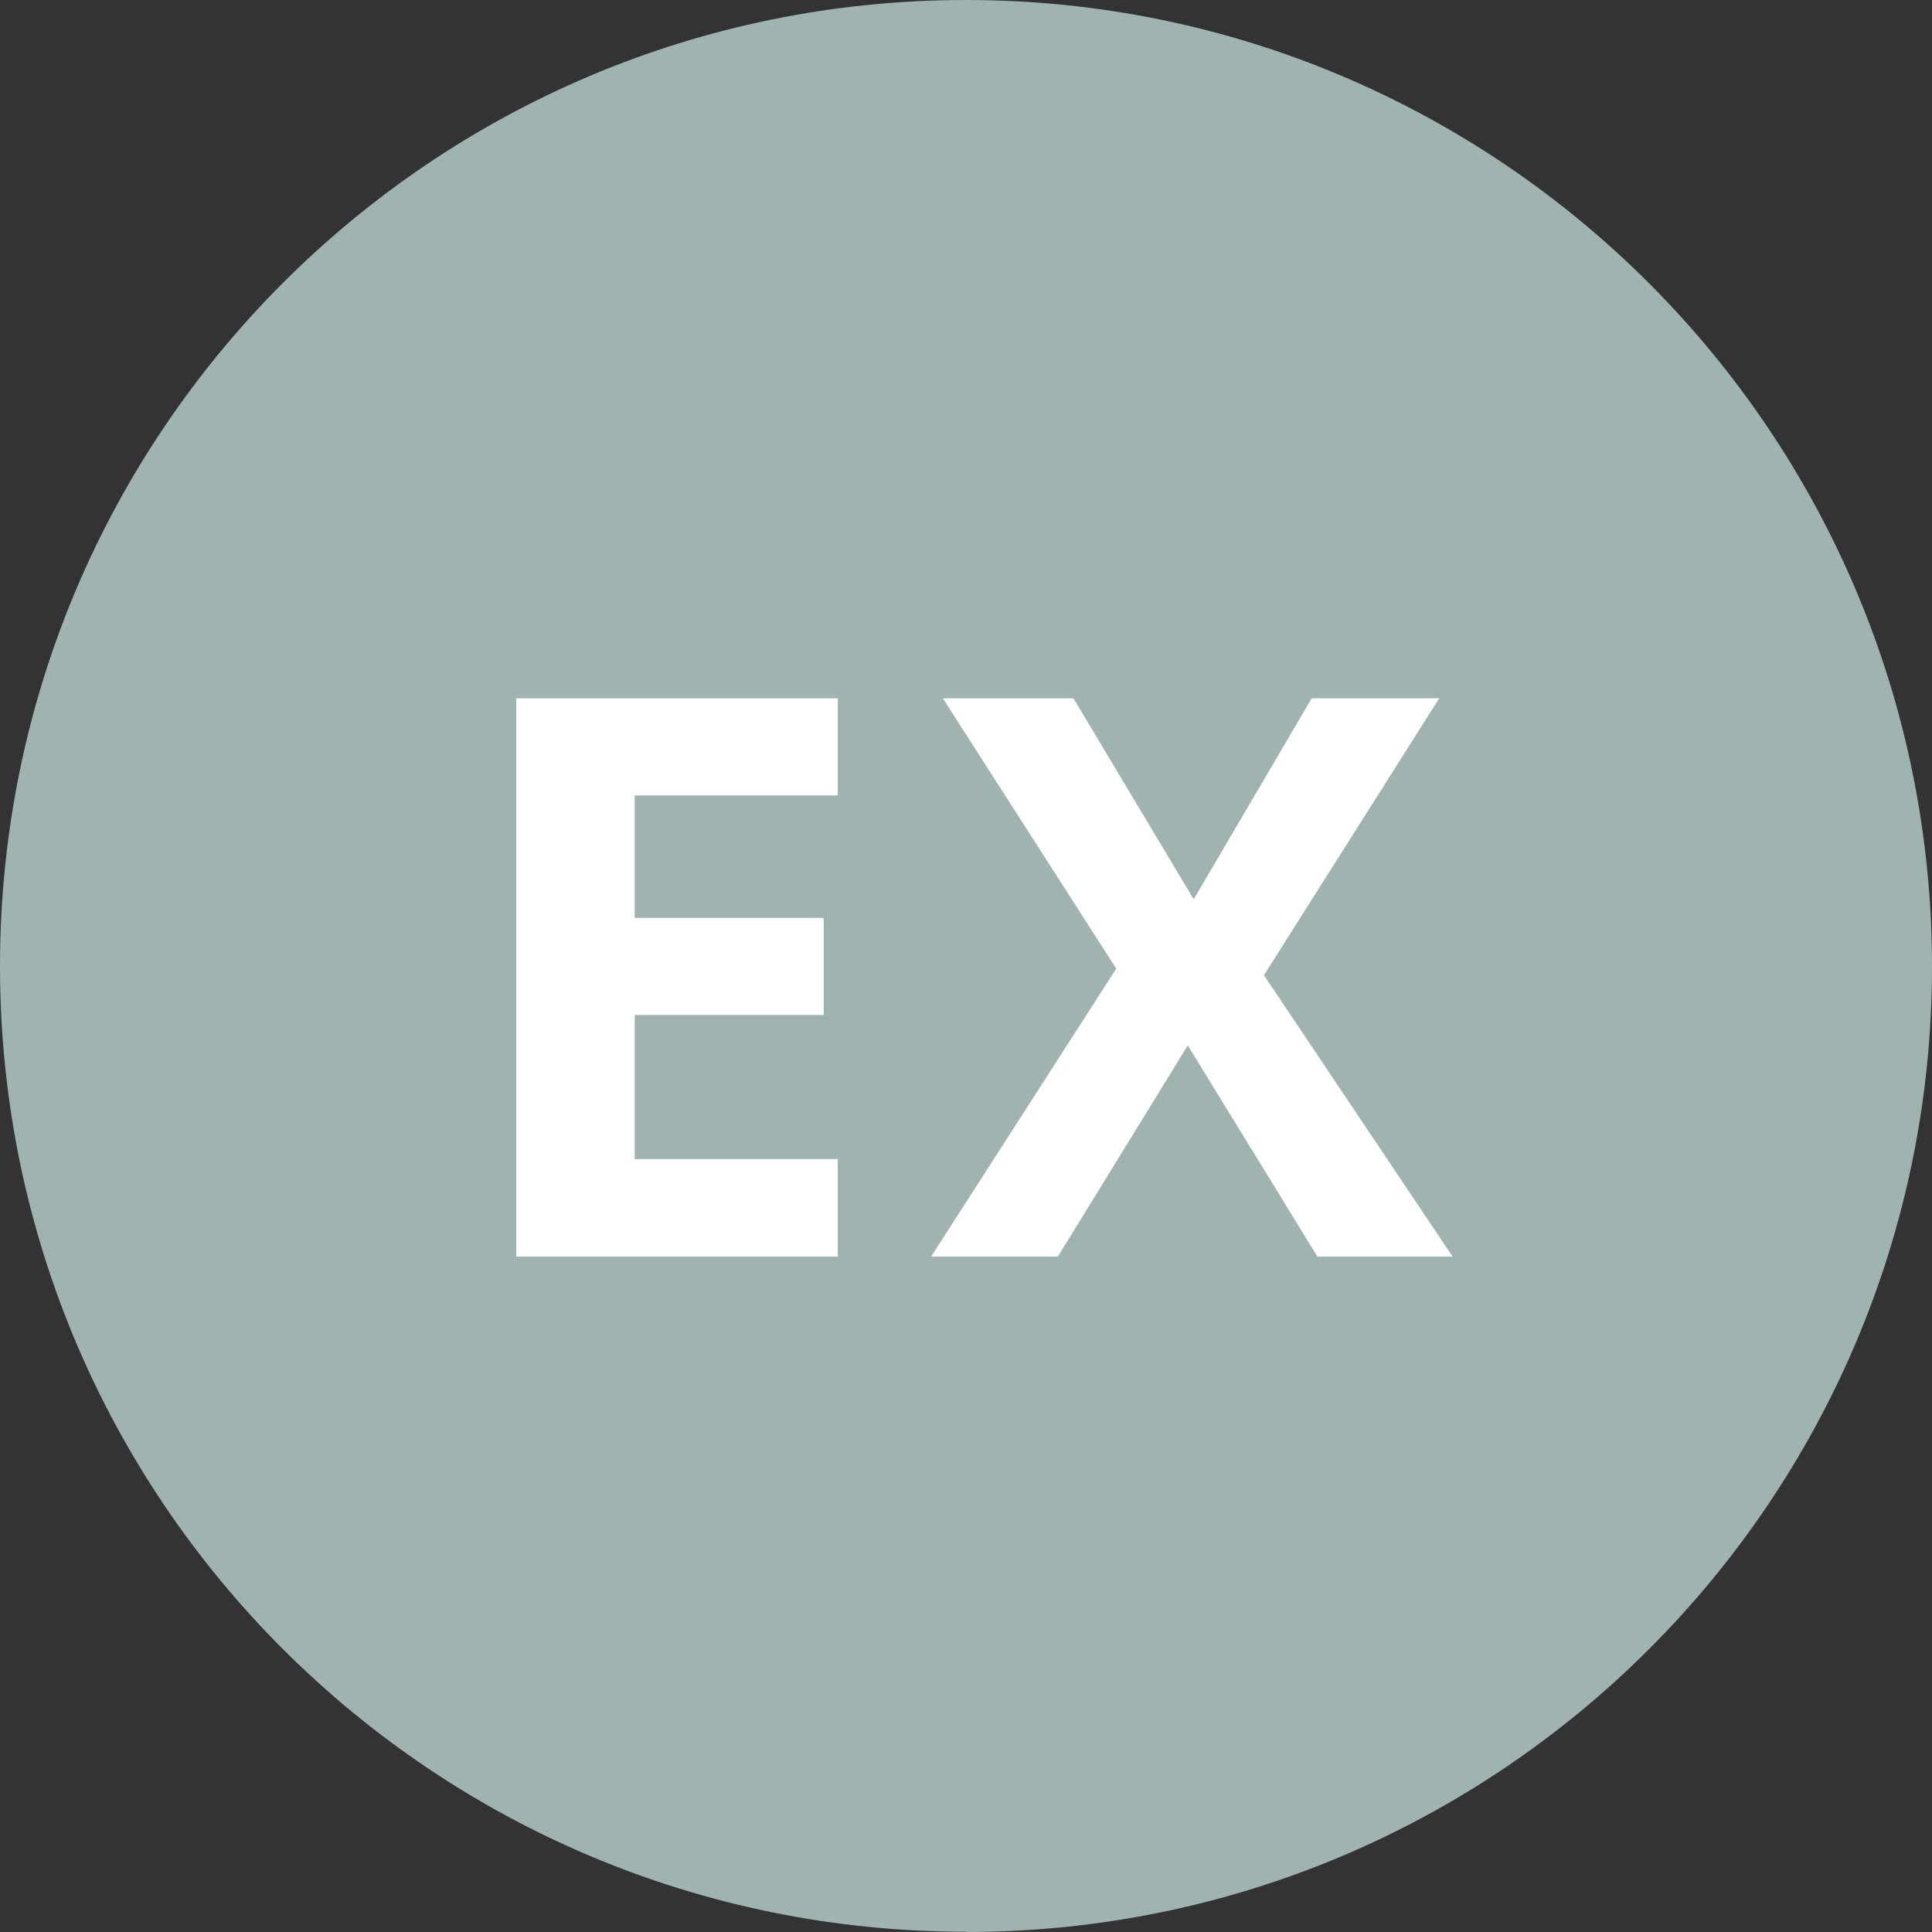 <svg xmlns="http://www.w3.org/2000/svg" width="30" height="30" viewBox="0 0 30 30" fill="none"><rect x="0" y="0" width="30" height="30" fill="#333333" stroke="none"/><path d="M15 30C23.284 30 30 23.284 30 15.007C30 6.731 23.288 0 15 0C6.712 0 0 6.716 0 15.004C0 23.291 6.716 29.996 15 29.996" fill="#9FB3B0"></path><path d="M19.625 15.145L22.348 10.843H20.368L18.536 13.964L16.668 10.843H14.64L17.333 15.041L14.458 19.513H16.426L18.444 16.233L20.457 19.513H22.556L19.625 15.141V15.145ZM13.009 17.998H9.855V15.761H12.79V14.253H9.855V12.351H13.009V10.843H8.016V19.513H13.009V17.994V17.998Z" fill="white"></path></svg>